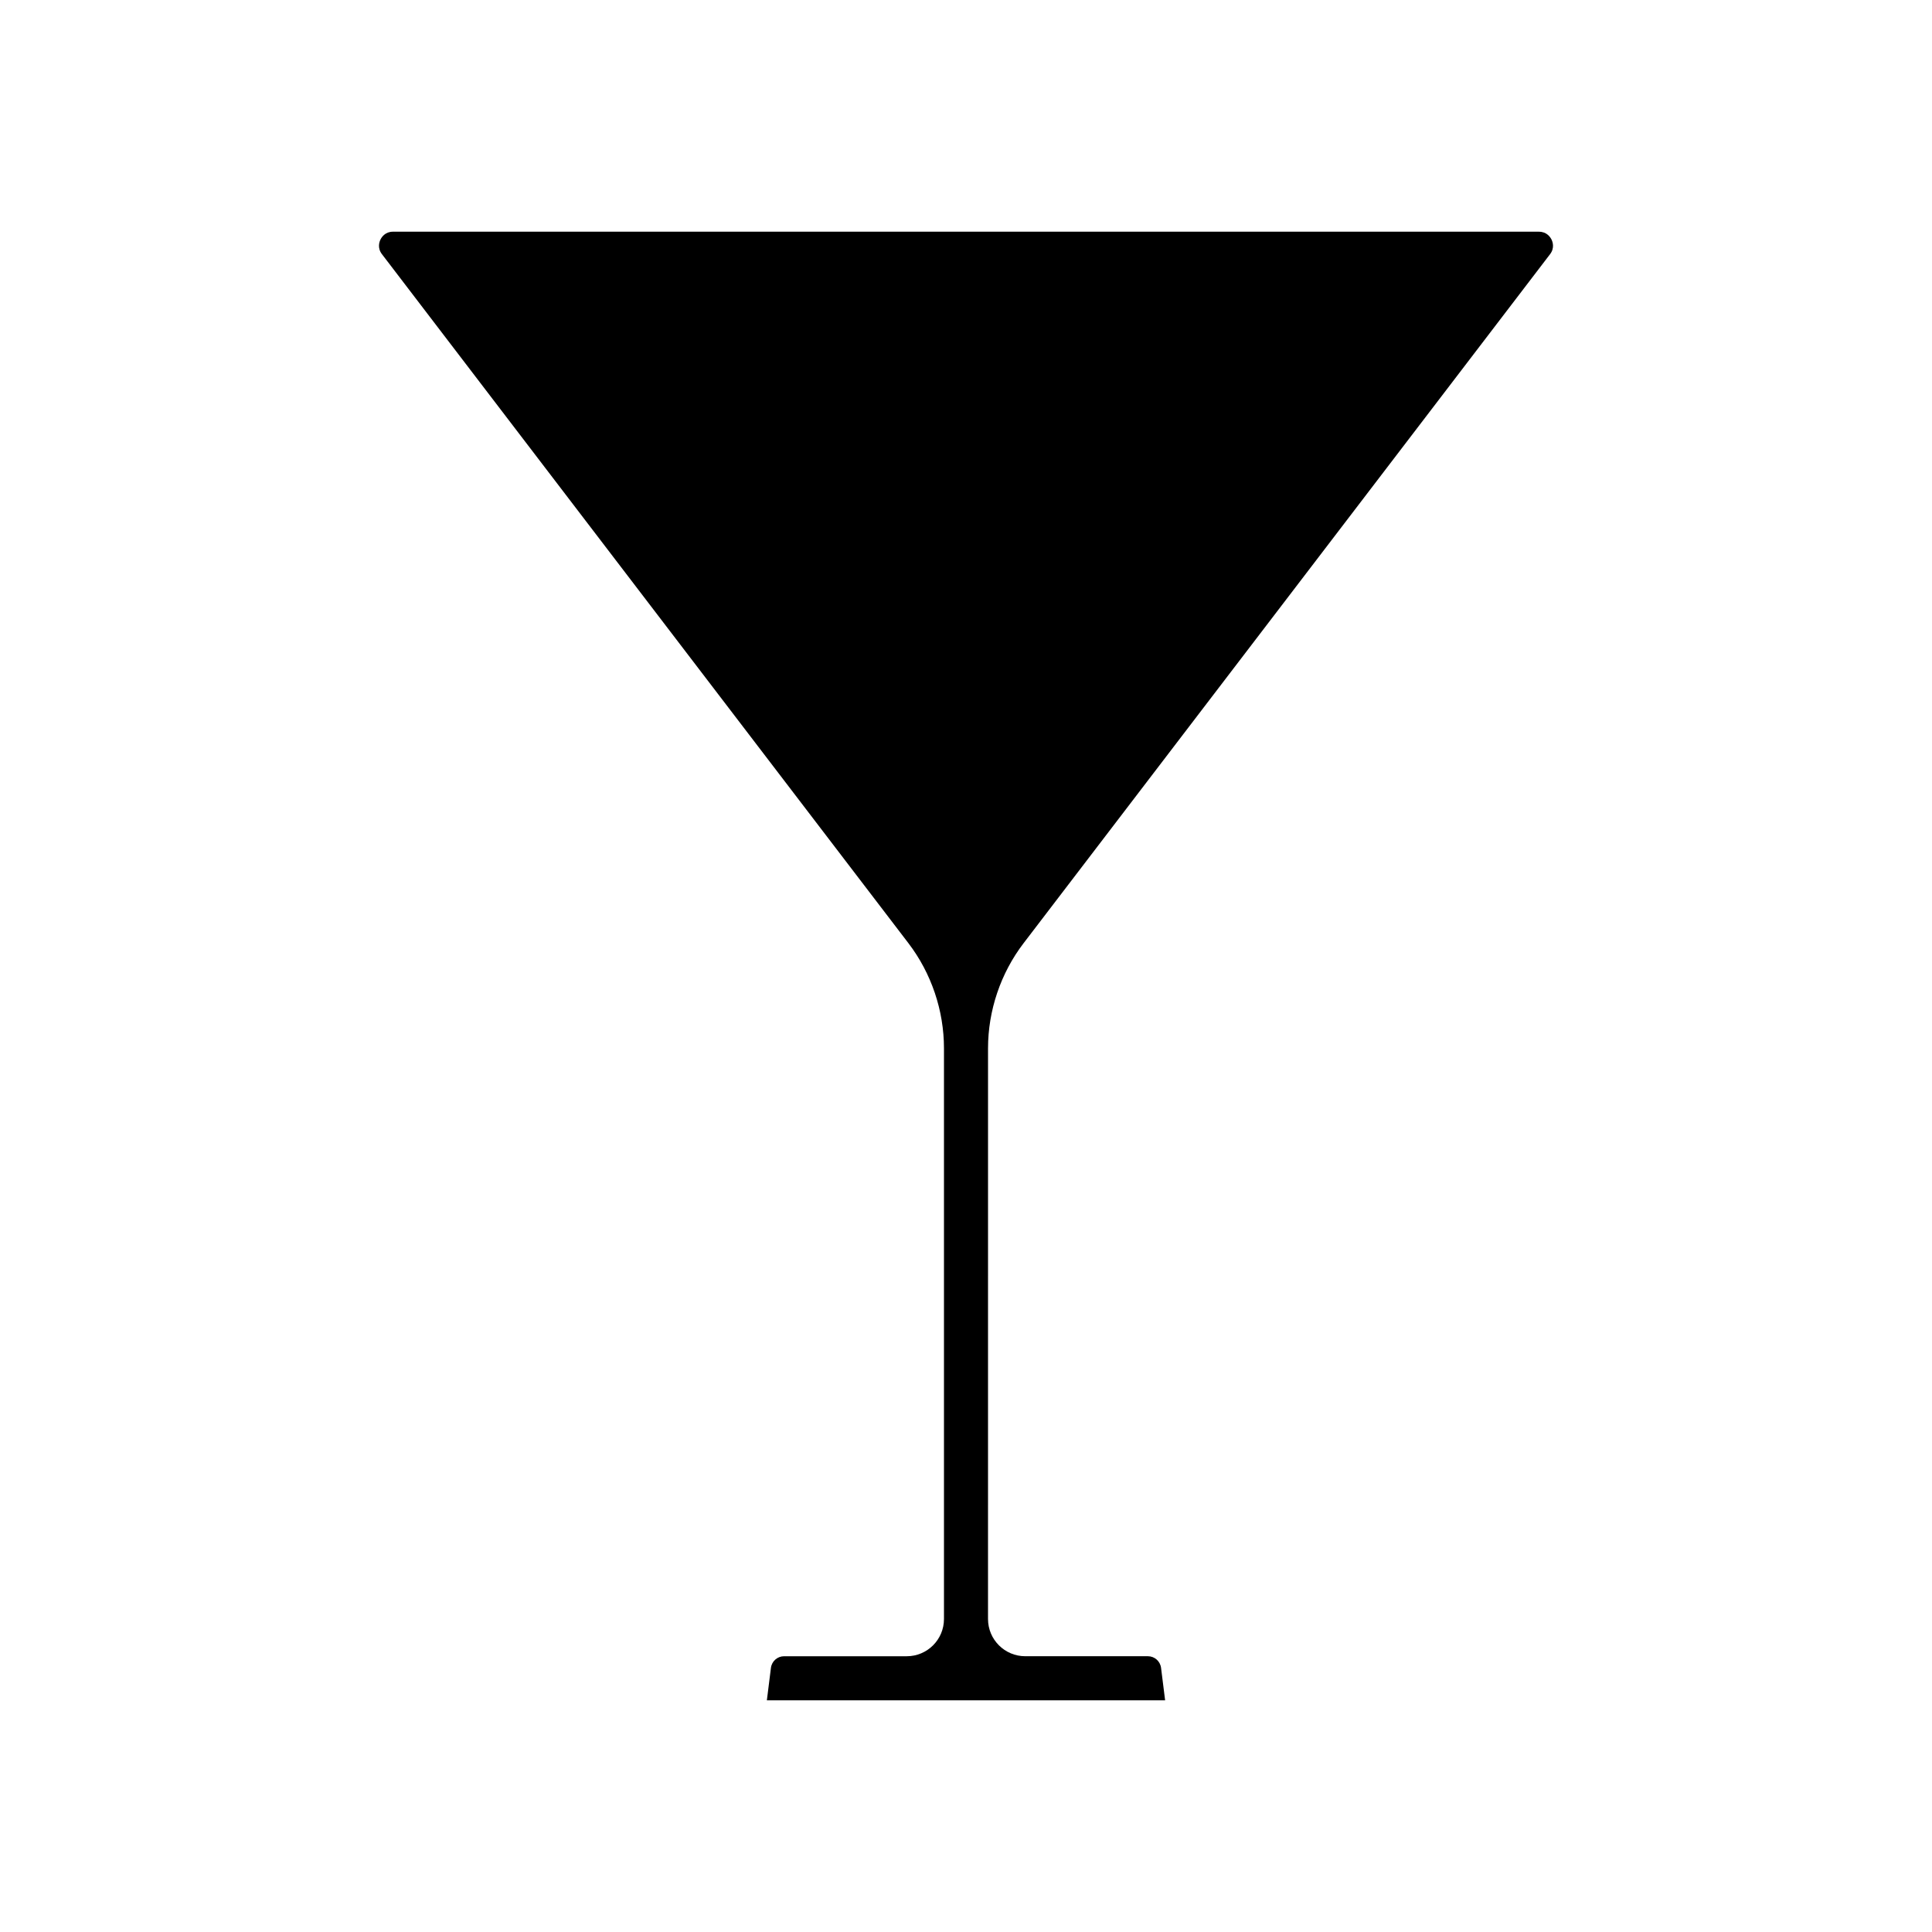 <?xml version="1.0" encoding="UTF-8"?>
<!-- The Best Svg Icon site in the world: iconSvg.co, Visit us! https://iconsvg.co -->
<svg fill="#000000" width="800px" height="800px" version="1.1" viewBox="144 144 512 512" xmlns="http://www.w3.org/2000/svg">
 <path d="m551.84 205.4h-303.68c-2.078 0-3.016 1.441-3.32 2.062-0.309 0.625-0.887 2.242 0.379 3.898l139.52 182.59c6.078 7.957 9.422 17.852 9.422 27.855v151.26c0 5.434-4.422 9.855-9.855 9.855h-32.516c-1.766 0-3.262 1.32-3.484 3.07l-1.078 8.605h105.54l-1.078-8.609c-0.223-1.75-1.719-3.07-3.484-3.07h-32.516c-5.434 0-9.855-4.422-9.855-9.855l0.004-151.25c0-10.008 3.344-19.902 9.422-27.855l139.52-182.59c1.266-1.652 0.688-3.273 0.379-3.898-0.309-0.621-1.246-2.062-3.324-2.062z"/>
</svg>